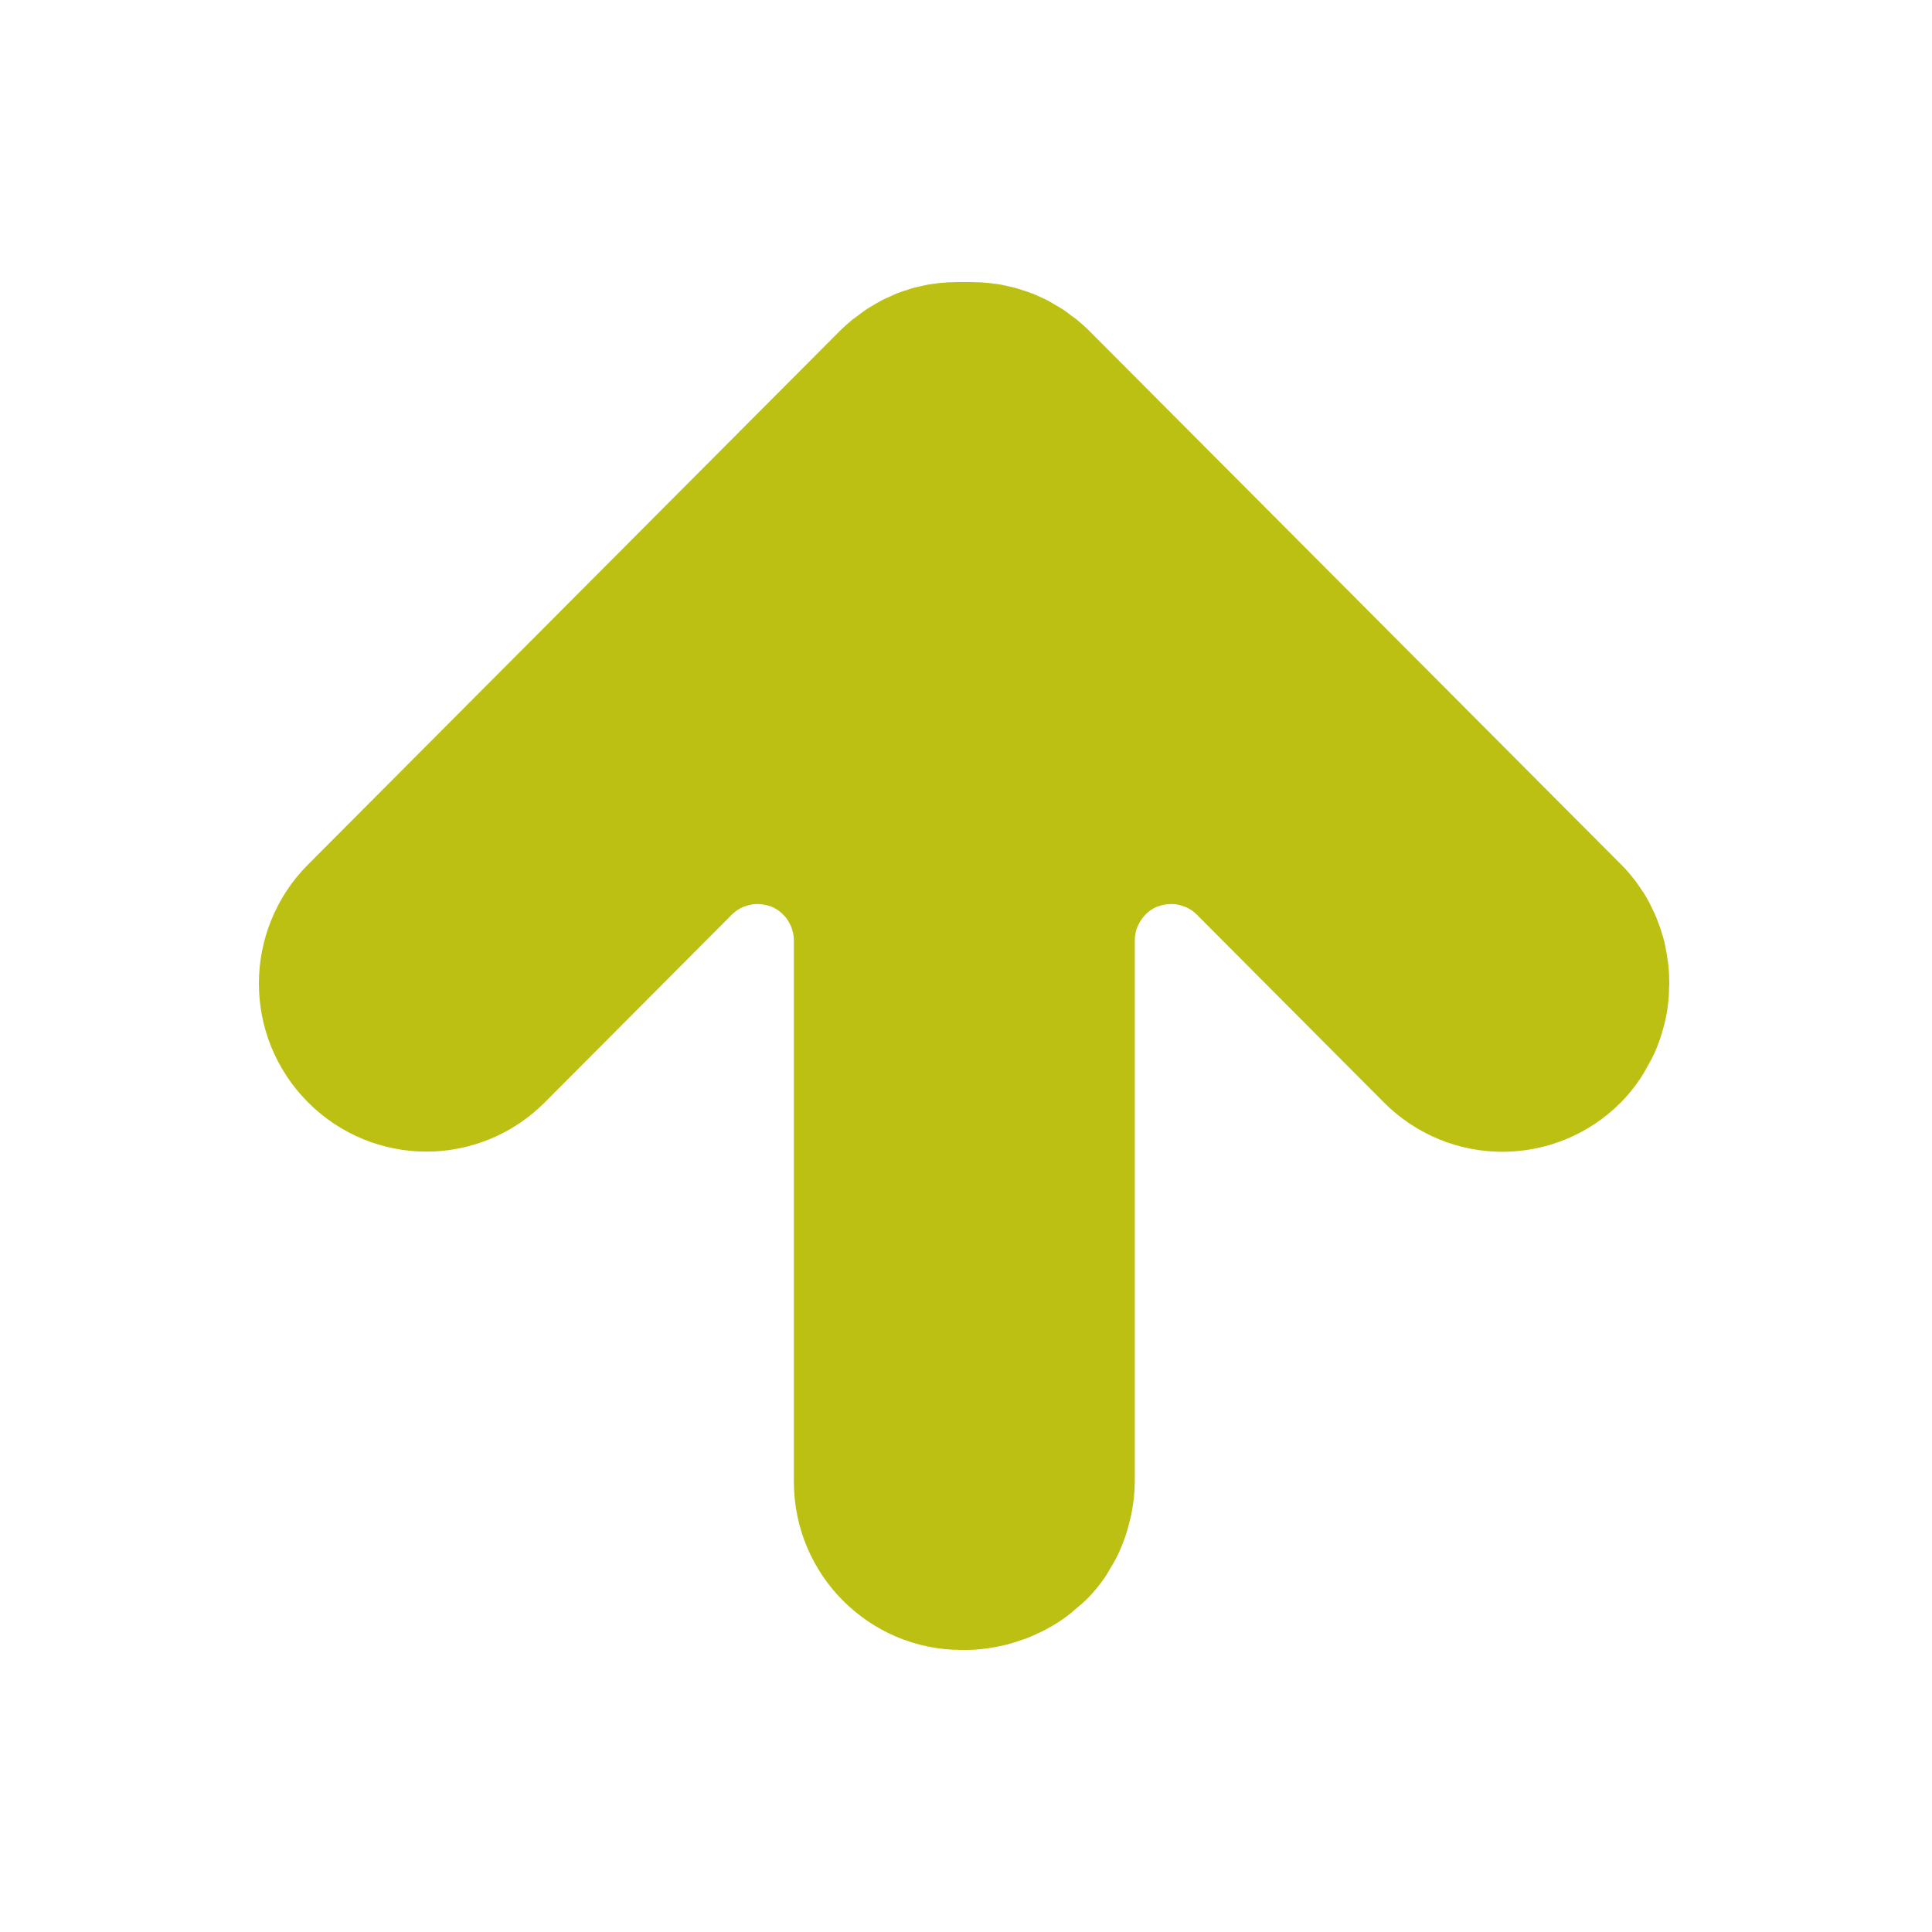 <svg xmlns="http://www.w3.org/2000/svg" width="500" height="500" viewBox="0 0 500 500" fill="none"><rect width="500" height="500" fill="white"></rect><path d="M432 255.179C432 255.179 432 254.868 432 254.69C432 253.09 431.956 251.534 431.779 249.933C431.734 249.4 431.646 248.866 431.557 248.288C431.38 247.088 431.203 245.888 430.937 244.688C430.804 244.021 430.627 243.354 430.45 242.687C430.14 241.62 429.83 240.553 429.431 239.531C429.165 238.864 428.944 238.153 428.678 237.486C428.235 236.463 427.792 235.485 427.261 234.463C426.951 233.84 426.641 233.174 426.286 232.551C425.666 231.484 425.002 230.462 424.293 229.484C423.939 228.995 423.629 228.461 423.23 227.972C422.079 226.505 420.883 225.038 419.51 223.705L282.12 85.848C282.12 85.848 282.076 85.803 282.032 85.759C280.924 84.647 279.773 83.625 278.577 82.647C278.134 82.291 277.735 82.025 277.292 81.713C276.495 81.091 275.698 80.469 274.856 79.935C274.325 79.579 273.793 79.313 273.262 79.001C272.509 78.557 271.756 78.068 270.959 77.668C270.383 77.357 269.807 77.134 269.232 76.868C268.479 76.512 267.726 76.156 266.973 75.89C266.353 75.667 265.777 75.445 265.157 75.267C264.404 75.001 263.651 74.778 262.898 74.556C262.278 74.378 261.658 74.245 261.038 74.111C260.285 73.934 259.532 73.756 258.779 73.622C258.159 73.534 257.539 73.445 256.874 73.356C256.121 73.267 255.369 73.178 254.616 73.133C253.996 73.089 253.331 73.044 252.711 73.044C252.268 73.044 251.87 73 251.427 73C250.807 73 250.187 73 249.566 73C248.946 73 248.326 73 247.706 73C247.263 73 246.865 73.044 246.422 73.044C245.802 73.044 245.137 73.044 244.517 73.133C243.764 73.178 243.011 73.267 242.258 73.356C241.638 73.445 241.018 73.534 240.354 73.622C239.601 73.756 238.848 73.934 238.095 74.111C237.475 74.245 236.855 74.378 236.235 74.556C235.482 74.778 234.729 75.045 233.976 75.267C233.356 75.49 232.78 75.667 232.204 75.89C231.452 76.201 230.699 76.556 229.946 76.912C229.37 77.179 228.794 77.401 228.218 77.712C227.421 78.112 226.668 78.601 225.915 79.046C225.384 79.357 224.896 79.624 224.365 79.98C223.523 80.513 222.726 81.135 221.929 81.758C221.486 82.069 221.087 82.38 220.645 82.691C219.449 83.669 218.297 84.692 217.19 85.803C217.19 85.803 217.146 85.848 217.101 85.892L79.711 223.749C75.46 228.017 72.315 232.907 70.189 238.153C68.063 243.398 67 248.955 67 254.512C67 265.671 71.252 276.785 79.711 285.276C88.171 293.767 99.288 298.034 110.361 298.034C121.433 298.034 132.55 293.767 141.01 285.276L189.464 236.641C190.35 235.752 191.324 235.174 192.299 234.73C192.609 234.596 192.919 234.507 193.229 234.418C193.937 234.196 194.69 234.018 195.443 233.974C195.753 233.974 196.108 233.974 196.418 233.974C197.348 234.018 198.322 234.196 199.208 234.507C199.341 234.507 199.429 234.552 199.562 234.596C200.537 234.996 201.467 235.574 202.264 236.285C202.485 236.463 202.663 236.73 202.884 236.908C203.46 237.486 203.903 238.153 204.301 238.908C204.434 239.175 204.611 239.486 204.744 239.797C205.143 240.864 205.453 242.02 205.453 243.265V383.478C205.453 386.501 205.763 389.435 206.339 392.236C206.914 395.081 207.756 397.793 208.863 400.416C211.078 405.617 214.222 410.329 218.164 414.241C226.004 422.11 236.855 427 248.813 427C249.079 427 249.301 427 249.566 427C249.832 427 250.054 427 250.319 427C252.755 427 255.103 426.689 257.406 426.289C257.937 426.2 258.469 426.066 259 425.978C260.861 425.577 262.721 425.044 264.492 424.377C264.802 424.244 265.157 424.199 265.511 424.066C265.511 424.066 265.511 424.066 265.467 424.066C267.194 423.399 268.833 422.643 270.472 421.799C271.003 421.488 271.579 421.221 272.11 420.91C273.572 420.065 274.989 419.131 276.318 418.109C276.938 417.664 277.514 417.131 278.09 416.642C279.33 415.619 280.57 414.597 281.677 413.441C283.183 411.885 284.556 410.196 285.841 408.373C286.461 407.484 286.948 406.55 287.479 405.661C288.277 404.372 289.029 403.038 289.65 401.616C290.048 400.682 290.447 399.793 290.801 398.815C291.421 397.215 291.908 395.57 292.307 393.881C292.528 393.036 292.75 392.236 292.883 391.391C293.37 388.813 293.68 386.19 293.68 383.478V243.265C293.68 241.976 293.99 240.82 294.389 239.797C294.522 239.486 294.654 239.22 294.832 238.908C295.23 238.153 295.717 237.486 296.249 236.908C296.47 236.686 296.647 236.463 296.869 236.285C297.666 235.574 298.552 234.996 299.571 234.596C299.704 234.552 299.792 234.552 299.925 234.507C300.811 234.196 301.741 234.018 302.715 233.974C303.025 233.974 303.38 233.974 303.69 233.974C304.443 234.018 305.151 234.152 305.904 234.418C306.214 234.507 306.524 234.596 306.834 234.73C307.853 235.174 308.827 235.796 309.669 236.641L334.162 261.225L358.167 285.32C366.627 293.811 377.744 298.079 388.817 298.079C399.889 298.079 411.006 293.811 419.466 285.32C421.37 283.408 423.009 281.319 424.471 279.185C425.135 278.207 425.711 277.14 426.286 276.118C426.907 275.006 427.527 273.939 428.058 272.784C428.722 271.316 429.298 269.849 429.785 268.338C430.007 267.716 430.184 267.049 430.361 266.426C430.893 264.604 431.291 262.737 431.557 260.869C431.823 259.002 431.956 257.18 431.956 255.312L432 255.179Z" fill="#BBC012"></path></svg>